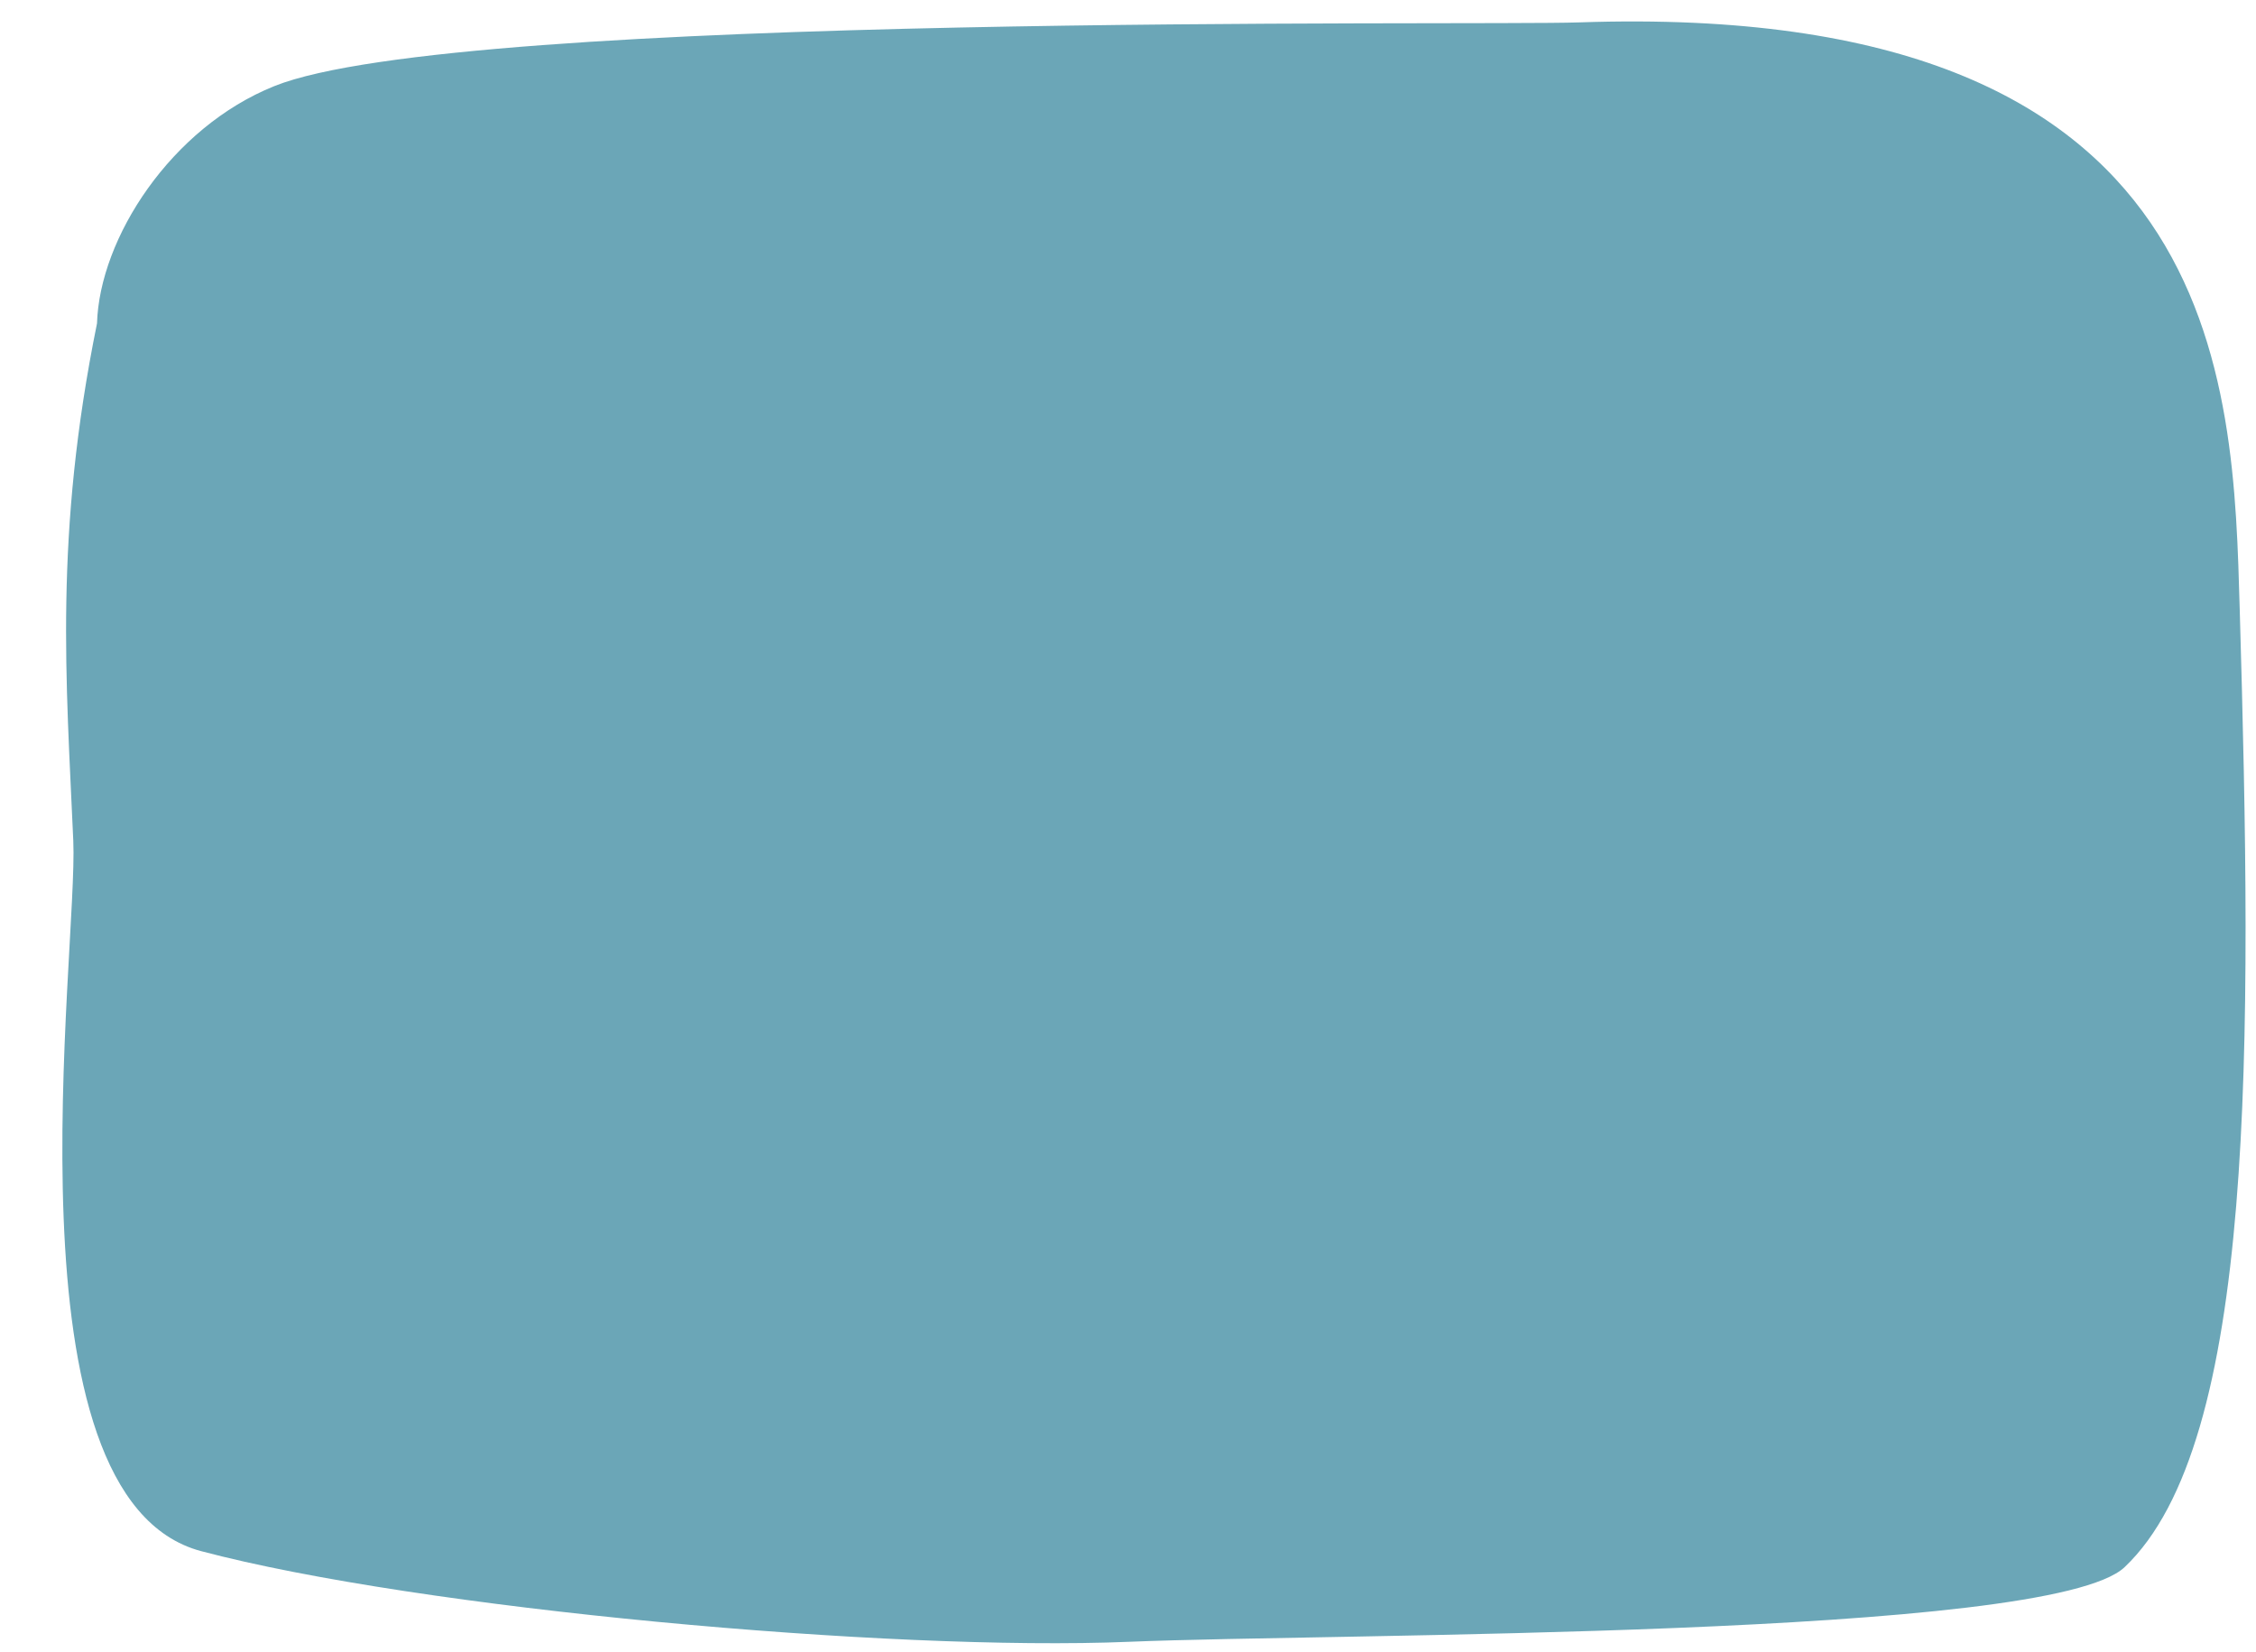 <?xml version="1.0" encoding="UTF-8" standalone="no"?><svg xmlns="http://www.w3.org/2000/svg" xmlns:xlink="http://www.w3.org/1999/xlink" clip-rule="evenodd" fill="#000000" fill-rule="evenodd" height="739.2" preserveAspectRatio="xMidYMid meet" stroke-linejoin="round" stroke-miterlimit="2" version="1" viewBox="-27.9 -9.6 1009.4 739.2" width="1009.4" zoomAndPan="magnify"><g id="change1_1"><path d="M192.911,486.922C173.632,581.794 179.137,646.416 182.299,718.434C184.505,768.661 149.516,1012.48 239.537,1036.35C336.7,1062.11 547.835,1081.37 654.854,1076.9C747.203,1073.04 1066.45,1075.38 1100.11,1043.51C1158.9,987.846 1157.32,810.887 1151.62,614.712C1148.67,513.486 1146.48,342.155 856.004,352.215C809.725,353.818 355.476,347.273 272.241,380.73C226.085,399.282 194.076,448.72 192.911,486.922Z" fill="#6ba6b7" transform="translate(-177.408 -351.791)"/></g></svg>